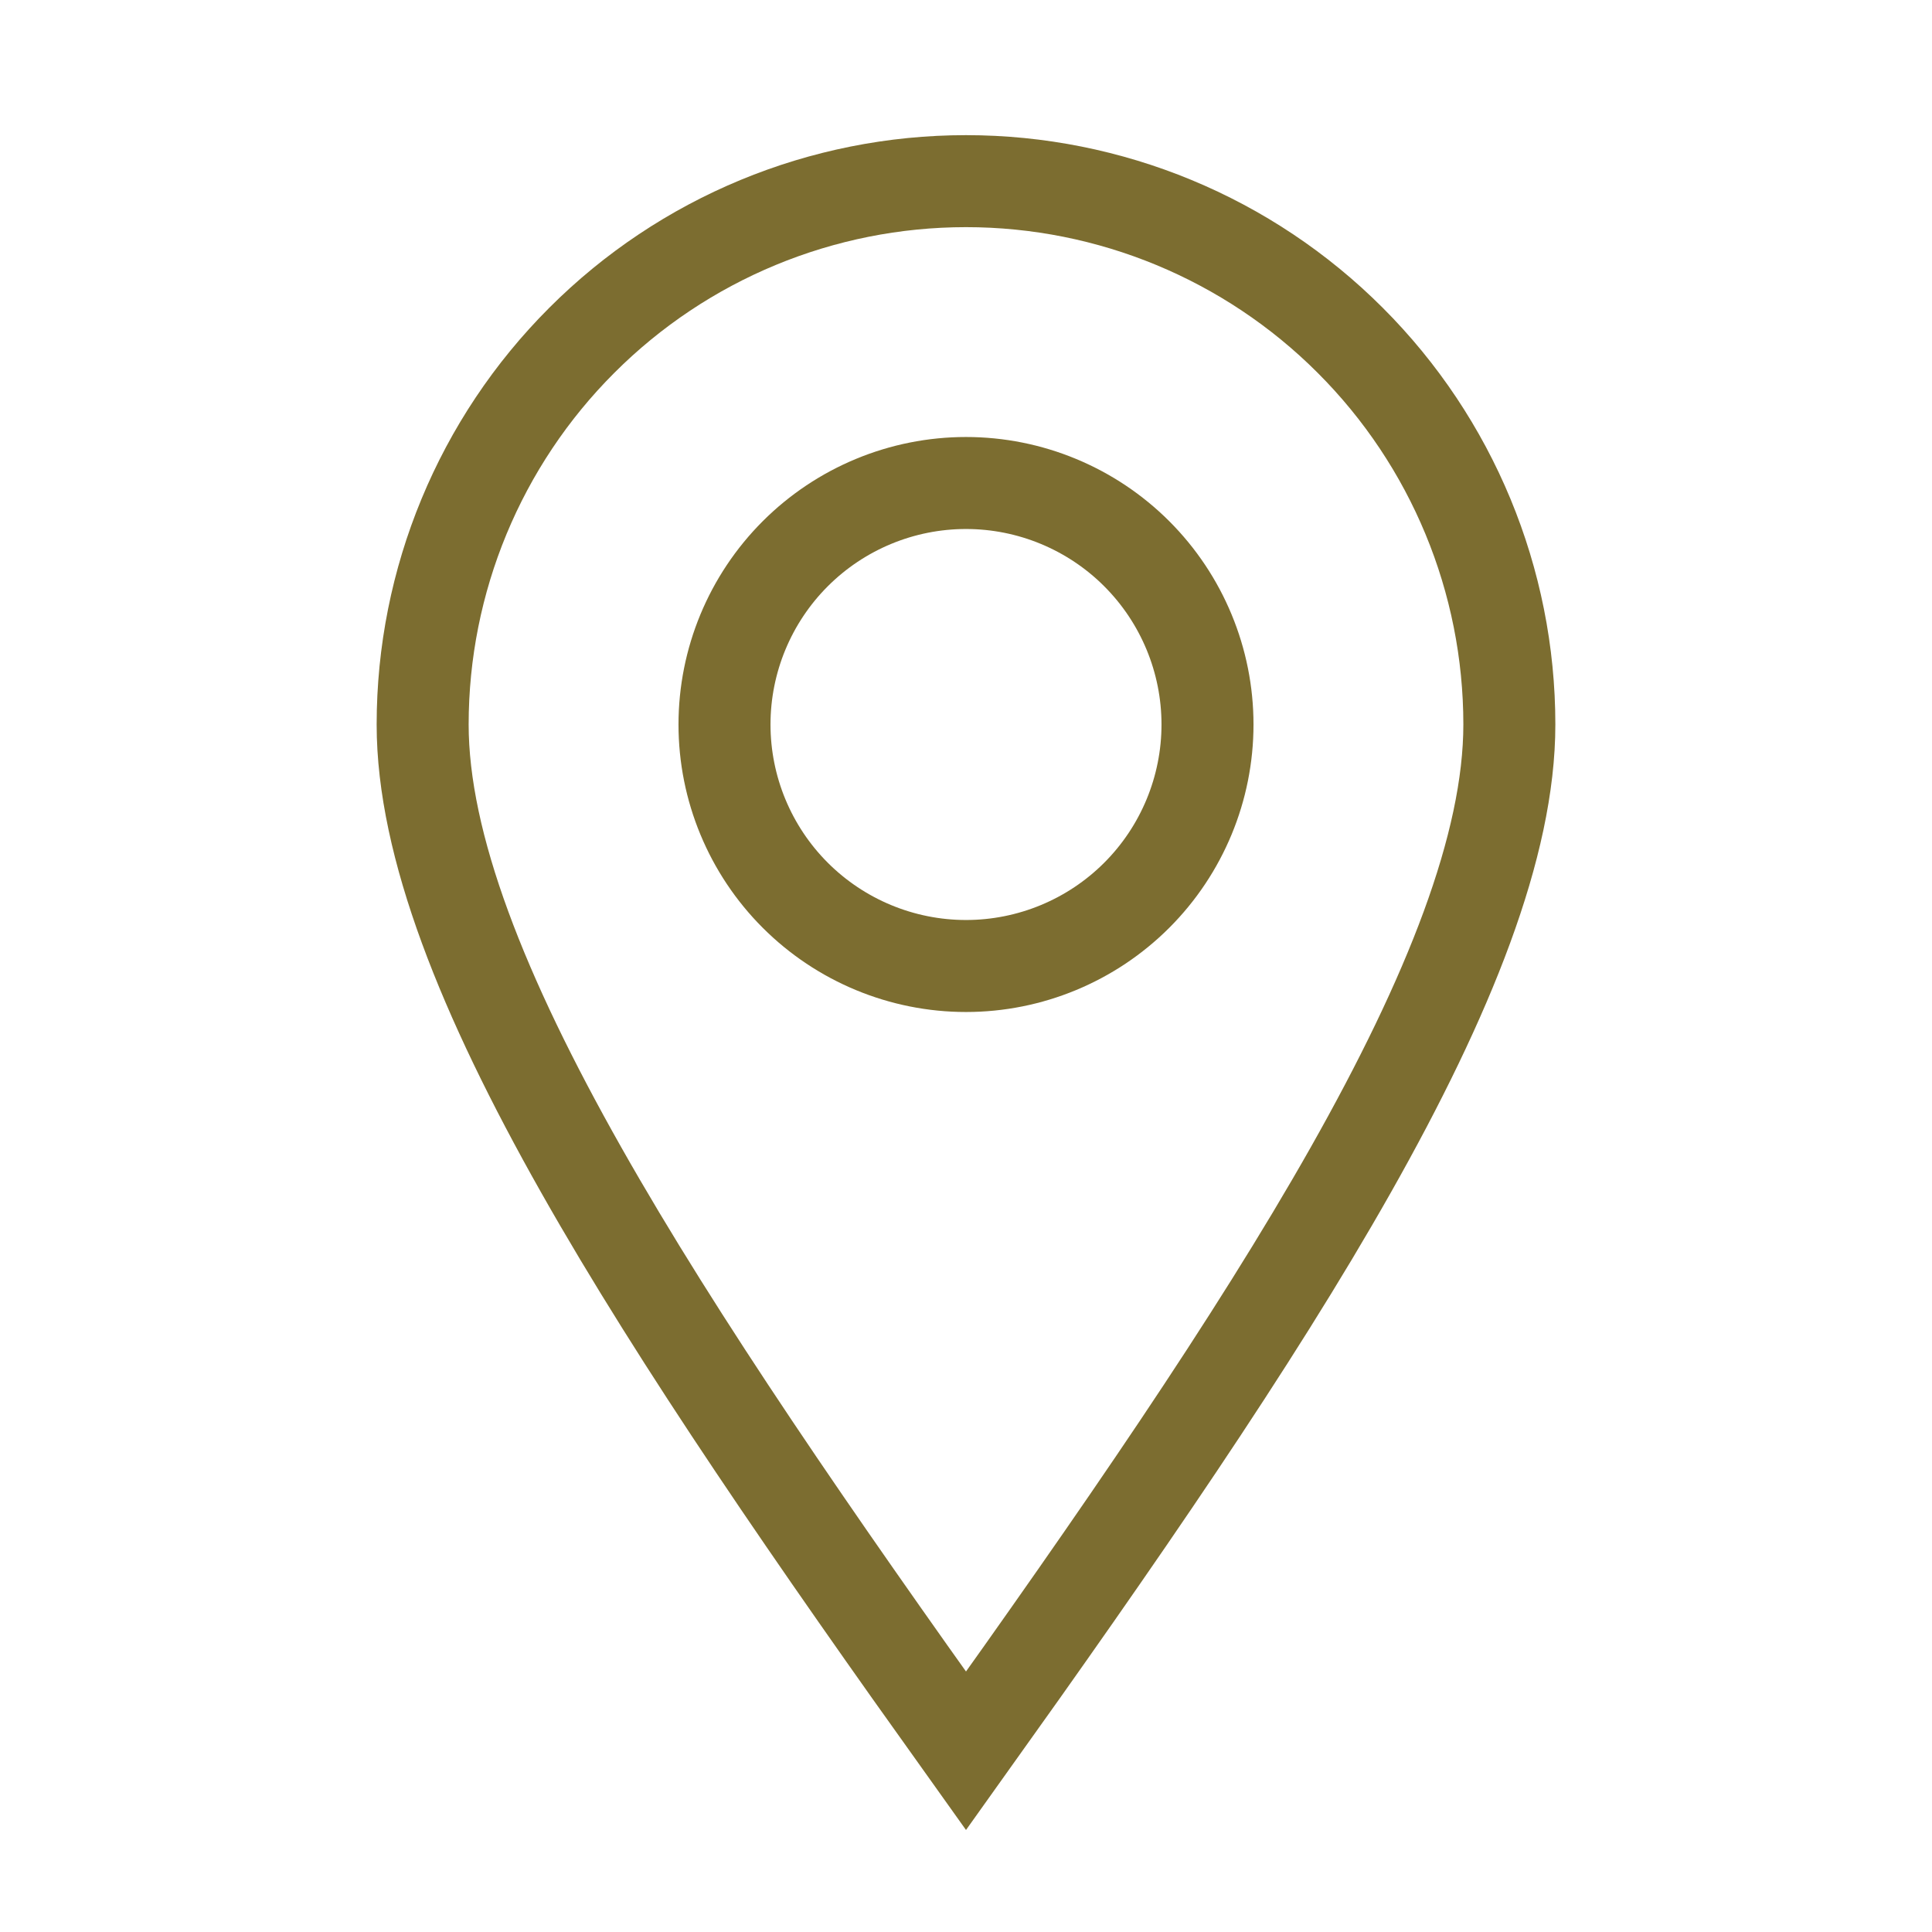 <svg width="21" height="21" viewBox="0 0 21 21" fill="none" xmlns="http://www.w3.org/2000/svg">
<path d="M10.5 19.031C13.781 14.438 16.406 10.5 16.406 7.875C16.406 6.309 15.784 4.806 14.676 3.699C13.569 2.591 12.066 1.969 10.5 1.969C8.934 1.969 7.431 2.591 6.324 3.699C5.216 4.806 4.594 6.309 4.594 7.875C4.594 10.5 7.219 14.438 10.5 19.031Z" stroke="#7C6D30"/>
<path d="M13.125 7.875C13.125 8.571 12.848 9.239 12.356 9.731C11.864 10.223 11.196 10.5 10.5 10.5C9.804 10.5 9.136 10.223 8.644 9.731C8.152 9.239 7.875 8.571 7.875 7.875C7.875 7.179 8.152 6.511 8.644 6.019C9.136 5.527 9.804 5.25 10.5 5.25C11.196 5.25 11.864 5.527 12.356 6.019C12.848 6.511 13.125 7.179 13.125 7.875Z" stroke="#7C6D30"/>
</svg>
